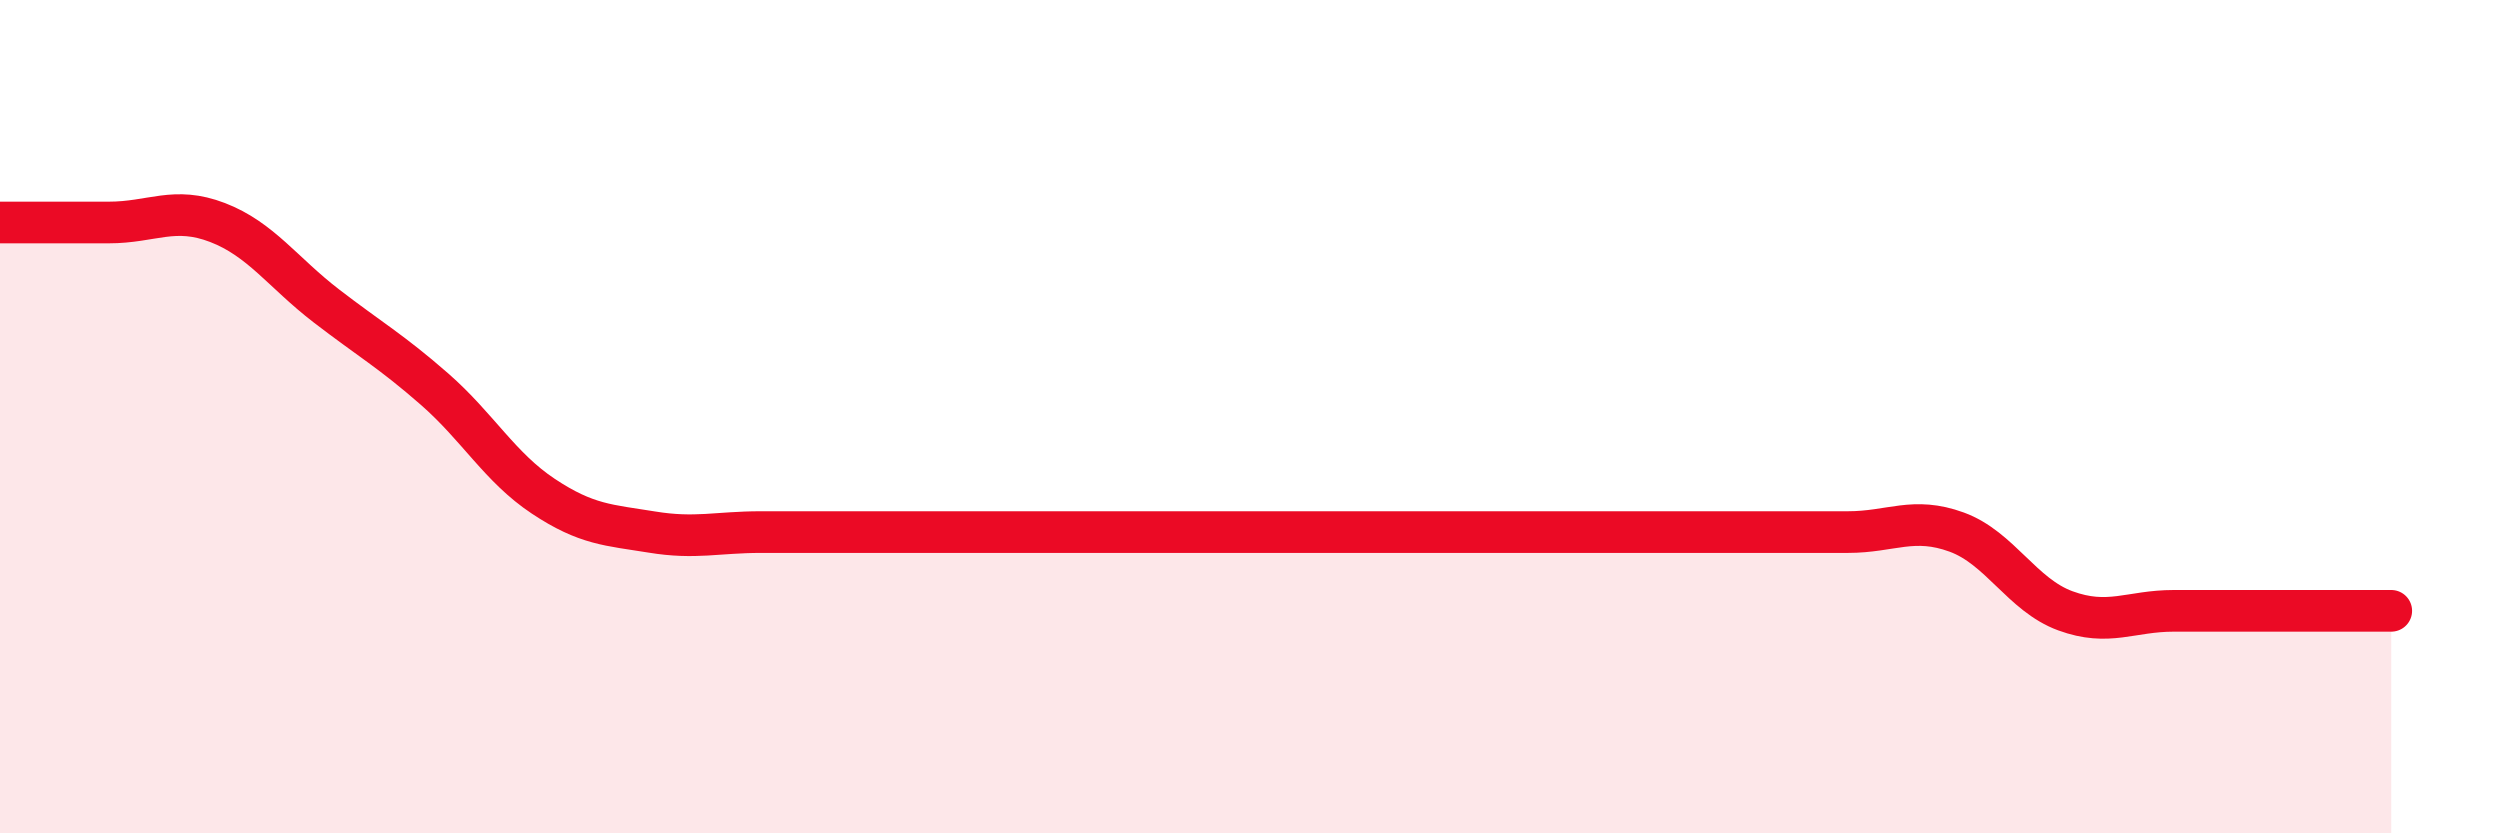 
    <svg width="60" height="20" viewBox="0 0 60 20" xmlns="http://www.w3.org/2000/svg">
      <path
        d="M 0,5.34 C 0.52,5.34 1.57,5.34 2.61,5.34 C 3.65,5.34 4.18,4.94 5.22,5.34 C 6.26,5.74 6.79,6.54 7.83,7.34 C 8.87,8.14 9.39,8.43 10.43,9.34 C 11.47,10.25 12,11.22 13.04,11.91 C 14.08,12.6 14.61,12.6 15.65,12.77 C 16.69,12.94 17.22,12.77 18.26,12.77 C 19.3,12.77 19.83,12.77 20.87,12.77 C 21.91,12.77 22.44,12.77 23.48,12.77 C 24.52,12.77 25.05,12.77 26.09,12.77 C 27.13,12.77 27.66,12.77 28.7,12.77 C 29.74,12.77 30.26,12.77 31.3,12.77 C 32.34,12.77 32.87,12.77 33.91,12.77 C 34.95,12.77 35.48,12.77 36.52,12.77 C 37.56,12.77 38.09,12.77 39.13,12.77 C 40.17,12.77 40.7,12.77 41.74,12.77 C 42.78,12.77 43.31,12.77 44.35,12.77 C 45.39,12.77 45.92,12.39 46.96,12.77 C 48,13.15 48.53,14.28 49.57,14.66 C 50.61,15.04 51.13,14.66 52.17,14.66 C 53.21,14.66 53.74,14.66 54.78,14.66 C 55.82,14.66 56.87,14.66 57.39,14.66L57.39 20L0 20Z"
        fill="#EB0A25"
        opacity="0.1"
        stroke-linecap="round"
        stroke-linejoin="round"
      />
      <path
        d="M 0,5.34 C 0.52,5.34 1.57,5.34 2.61,5.34 C 3.65,5.34 4.18,4.94 5.22,5.34 C 6.26,5.74 6.79,6.54 7.83,7.34 C 8.87,8.14 9.39,8.43 10.43,9.34 C 11.47,10.25 12,11.22 13.04,11.91 C 14.08,12.6 14.61,12.6 15.65,12.77 C 16.69,12.94 17.22,12.77 18.26,12.77 C 19.3,12.77 19.83,12.77 20.87,12.77 C 21.91,12.77 22.44,12.77 23.48,12.77 C 24.52,12.77 25.05,12.77 26.09,12.77 C 27.13,12.77 27.66,12.77 28.7,12.77 C 29.74,12.77 30.26,12.77 31.3,12.77 C 32.34,12.77 32.87,12.77 33.91,12.77 C 34.95,12.77 35.48,12.77 36.52,12.77 C 37.56,12.77 38.09,12.77 39.13,12.77 C 40.17,12.77 40.7,12.77 41.74,12.77 C 42.78,12.77 43.31,12.77 44.35,12.77 C 45.39,12.77 45.92,12.39 46.96,12.77 C 48,13.15 48.53,14.28 49.57,14.66 C 50.61,15.04 51.13,14.66 52.17,14.66 C 53.21,14.66 53.74,14.66 54.78,14.66 C 55.82,14.66 56.87,14.66 57.39,14.66"
        stroke="#EB0A25"
        stroke-width="1"
        fill="none"
        stroke-linecap="round"
        stroke-linejoin="round"
      />
    </svg>
  